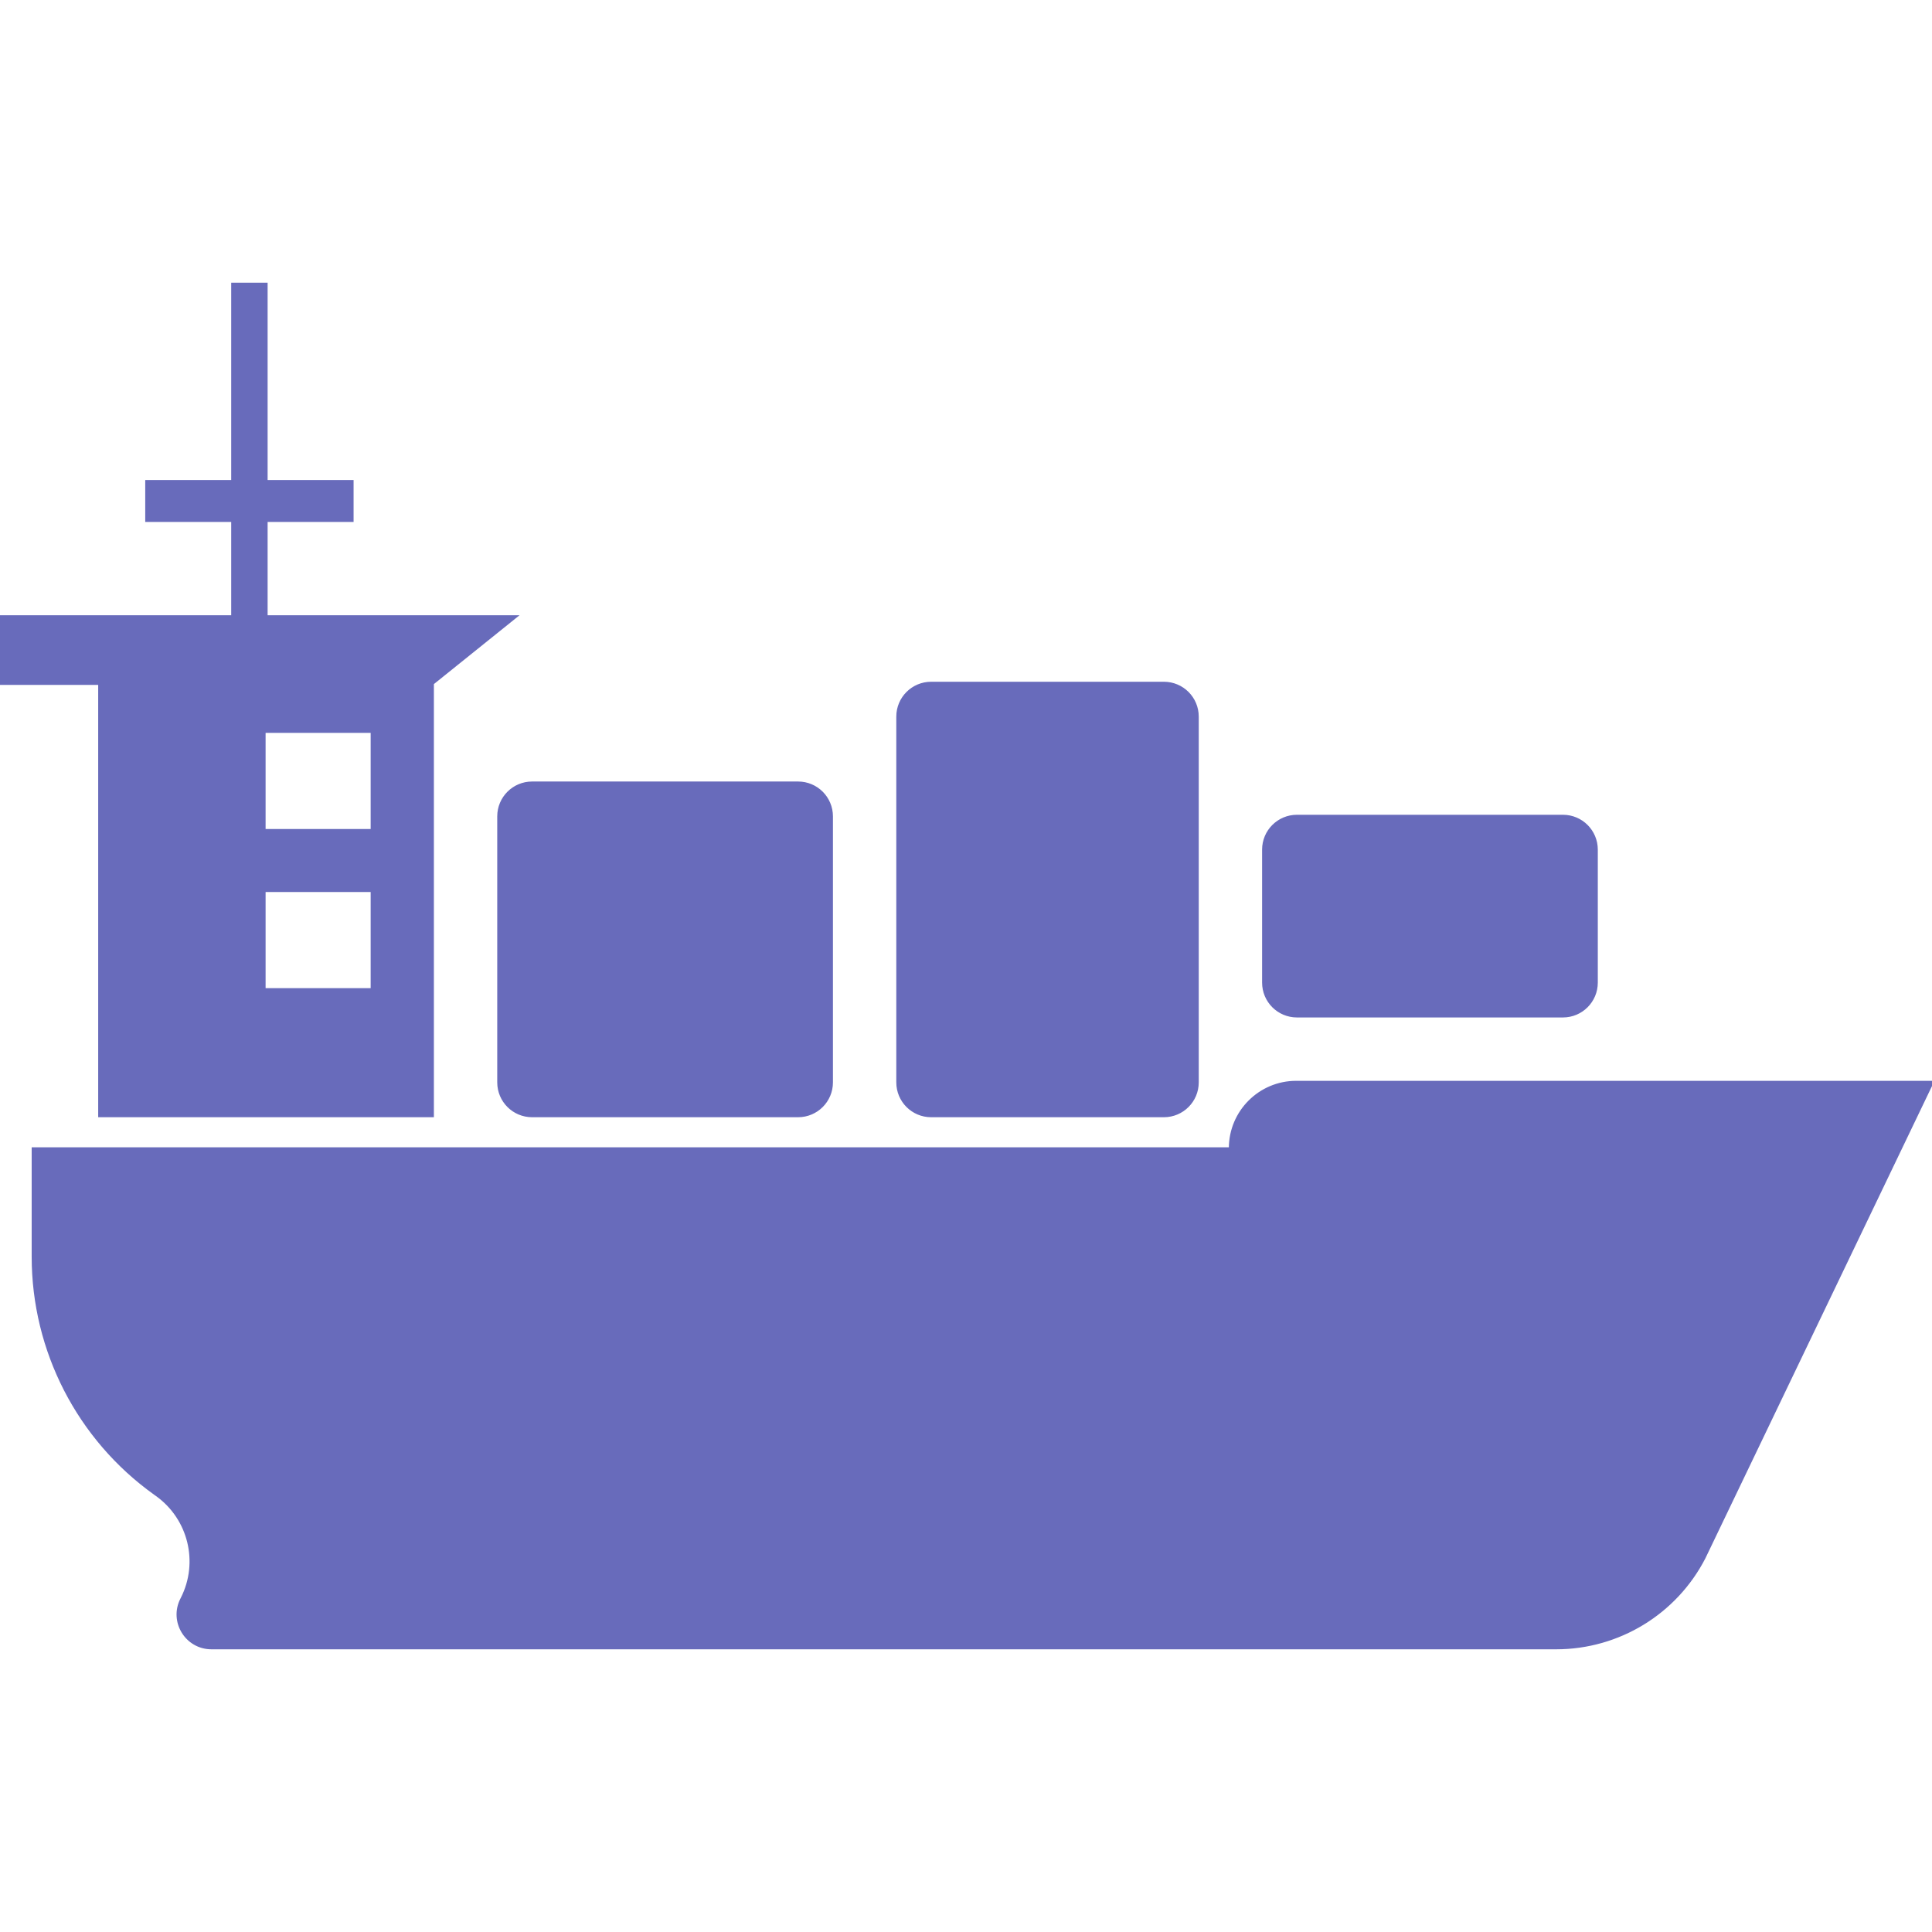 <!DOCTYPE svg PUBLIC "-//W3C//DTD SVG 1.1//EN" "http://www.w3.org/Graphics/SVG/1.1/DTD/svg11.dtd">
<!-- Uploaded to: SVG Repo, www.svgrepo.com, Transformed by: SVG Repo Mixer Tools -->
<svg fill="#686bbb" version="1.1" id="Capa_1" xmlns="http://www.w3.org/2000/svg" xmlns:xlink="http://www.w3.org/1999/xlink" width="800px" height="800px" viewBox="0 0 612 612" xml:space="preserve" stroke="#686bbb">
<g id="SVGRepo_bgCarrier" stroke-width="0"/>
<g id="SVGRepo_tracerCarrier" stroke-linecap="round" stroke-linejoin="round"/>
<g id="SVGRepo_iconCarrier"> <g> <path d="M612,342.869l-72.243,150.559c-9.036,17.516-27.098,28.521-46.808,28.521H66.974c-7.85,0-12.942-8.277-9.402-15.285 l0.179-0.355c5.778-11.439,2.35-25.383-8.074-32.836l-0.589-0.422c-24.197-17.305-38.554-45.225-38.554-74.973v-34.141h379.228 v-0.211c0-11.52,9.338-20.857,20.856-20.857H612L612,342.869z M368.693,216.46h-73.738c-5.818,0-10.534,4.716-10.534,10.534 v115.875c0,5.818,4.716,10.535,10.534,10.535h73.738c5.817,0,10.534-4.717,10.534-10.535V226.994 C379.228,221.176,374.511,216.46,368.693,216.46z M495.102,258.596h-84.272c-5.817,0-10.534,4.716-10.534,10.534v42.135 c0,5.818,4.717,10.535,10.534,10.535h84.272c5.818,0,10.534-4.717,10.534-10.535V269.13 C505.636,263.312,500.92,258.596,495.102,258.596z M168.545,353.402h84.272c5.818,0,10.534-4.717,10.534-10.533v-84.273 c0-5.818-4.716-10.534-10.534-10.534h-84.272c-5.818,0-10.534,4.716-10.534,10.534v84.273 C158.012,348.686,162.728,353.402,168.545,353.402z M163.155,195.391l-26.211,21.069v136.942H31.602V216.46H0v-21.069h73.738 v-30.546H46.506v-12.296h27.232V90.051h10.534v62.498h27.233v12.296H84.272v30.546H163.155z M117.913,282.062h-34.28v31.457h34.28 V282.062z M117.913,231.651h-34.28v31.458h34.28V231.651z"/> </g> </g>
</svg>